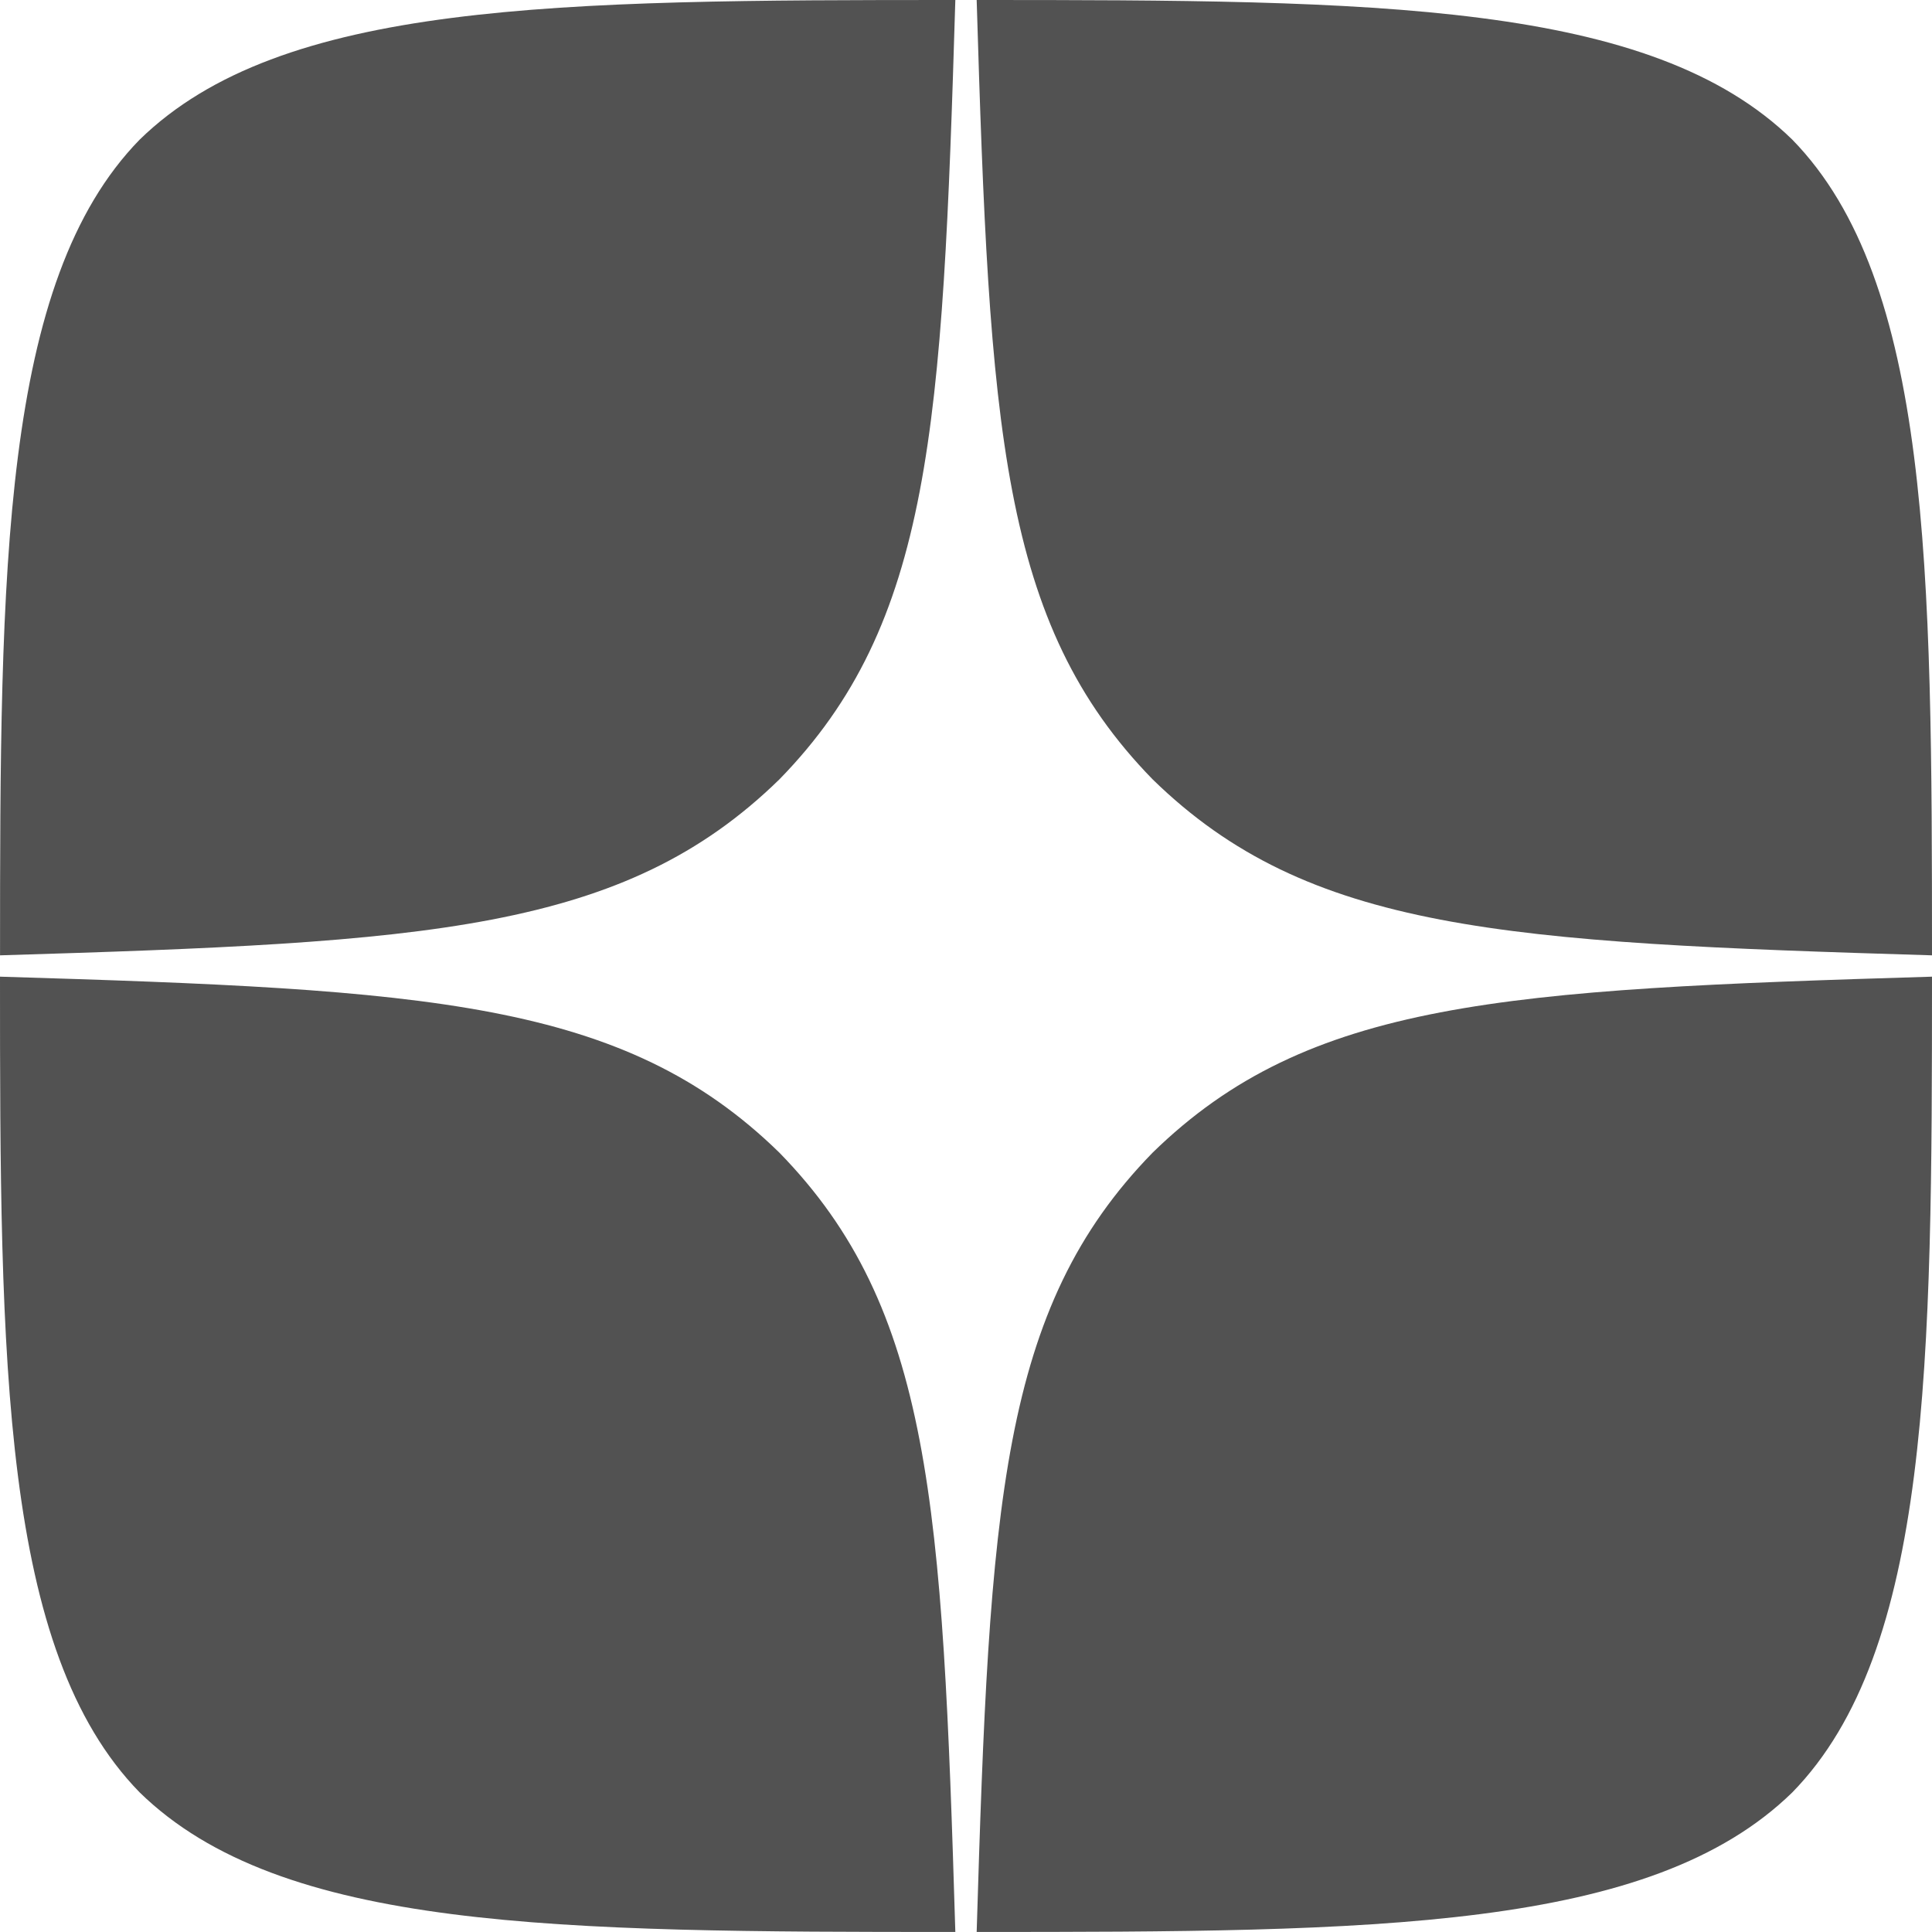 <?xml version="1.0" encoding="UTF-8"?> <svg xmlns="http://www.w3.org/2000/svg" width="48" height="48" viewBox="0 0 48 48" fill="none"> <path fill-rule="evenodd" clip-rule="evenodd" d="M23.735 0C13.843 0.001 6.988 0.034 3.469 3.47C0.034 6.988 0.001 14.164 0.001 23.735C10.628 23.414 15.488 23.148 19.364 19.363C23.148 15.487 23.415 10.628 23.735 0ZM3.469 44.531C0.033 41.013 0 33.836 0 24.265C10.627 24.586 15.487 24.852 19.363 28.637C23.148 32.513 23.414 37.373 23.735 47.999C13.842 47.999 6.987 47.968 3.469 44.531ZM24.265 47.999C24.586 37.373 24.852 32.513 28.637 28.637C32.513 24.852 37.373 24.586 48 24.265C47.999 33.836 47.966 41.013 44.53 44.531C41.012 47.968 34.158 47.999 24.265 47.999ZM24.265 0C24.586 10.628 24.852 15.487 28.637 19.363C32.513 23.148 37.373 23.414 48 23.735C47.999 14.164 47.966 6.988 44.53 3.47C41.012 0.034 34.158 0.001 24.265 0Z" fill="#525252"></path> </svg> 